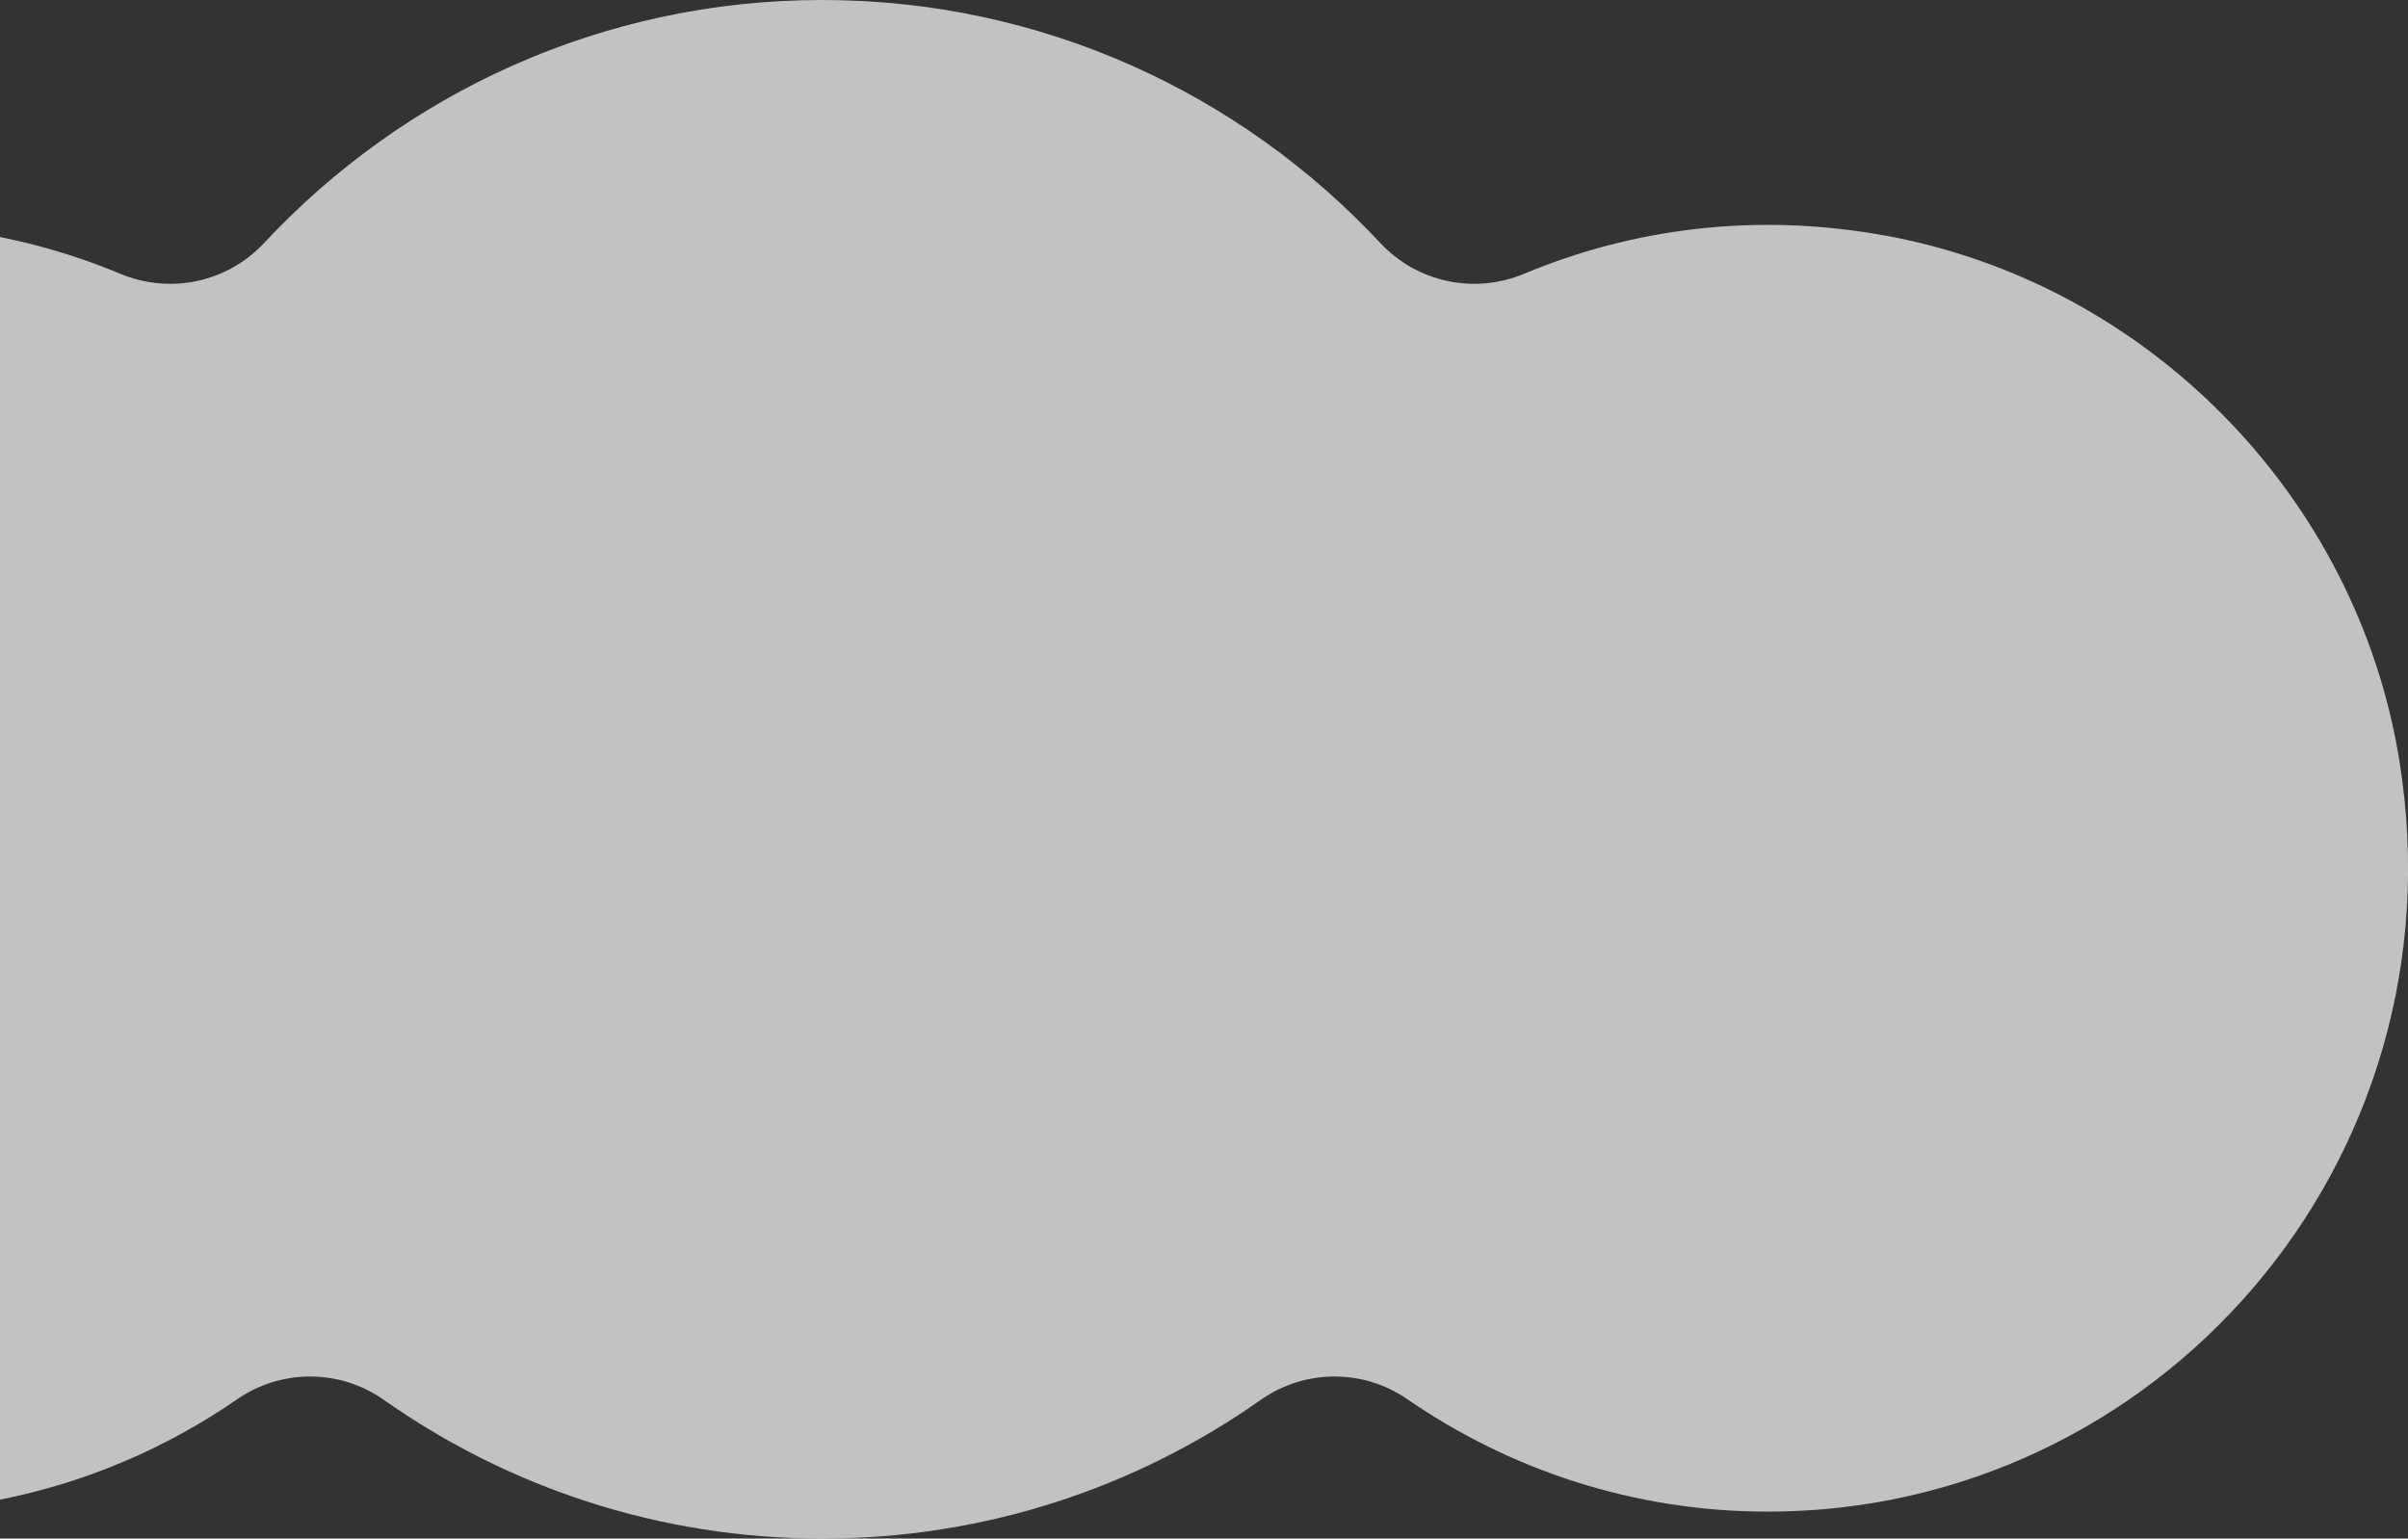 <svg width="205" height="131" viewBox="0 0 205 131" fill="none" xmlns="http://www.w3.org/2000/svg">
<rect x="0" y="0" width="205" height="131" fill="#333333" stroke="none"/>
<path opacity="0.7" d="M160.321 20.028C149.365 18.066 138.934 19.477 129.745 23.312C125.517 25.079 120.653 24.05 117.514 20.693C105.631 7.962 88.745 0 69.996 0C51.247 0 34.361 7.962 22.477 20.693C19.347 24.05 14.474 25.079 10.247 23.312C1.058 19.477 -9.374 18.074 -20.329 20.028C-42.741 24.041 -60.619 42.172 -64.258 64.762C-69.792 99.069 -43.589 128.705 -10.495 128.705C0.905 128.705 11.465 125.162 20.202 119.129C23.97 116.535 28.94 116.559 32.683 119.194C43.252 126.63 56.12 131 70.004 131C83.888 131 96.756 126.638 107.325 119.194C111.068 116.559 116.038 116.535 119.806 119.129C128.543 125.154 139.103 128.705 150.503 128.705C183.596 128.705 209.8 99.069 204.266 64.762C200.619 42.172 182.749 24.041 160.329 20.028H160.321Z" fill="white"/>
</svg>

